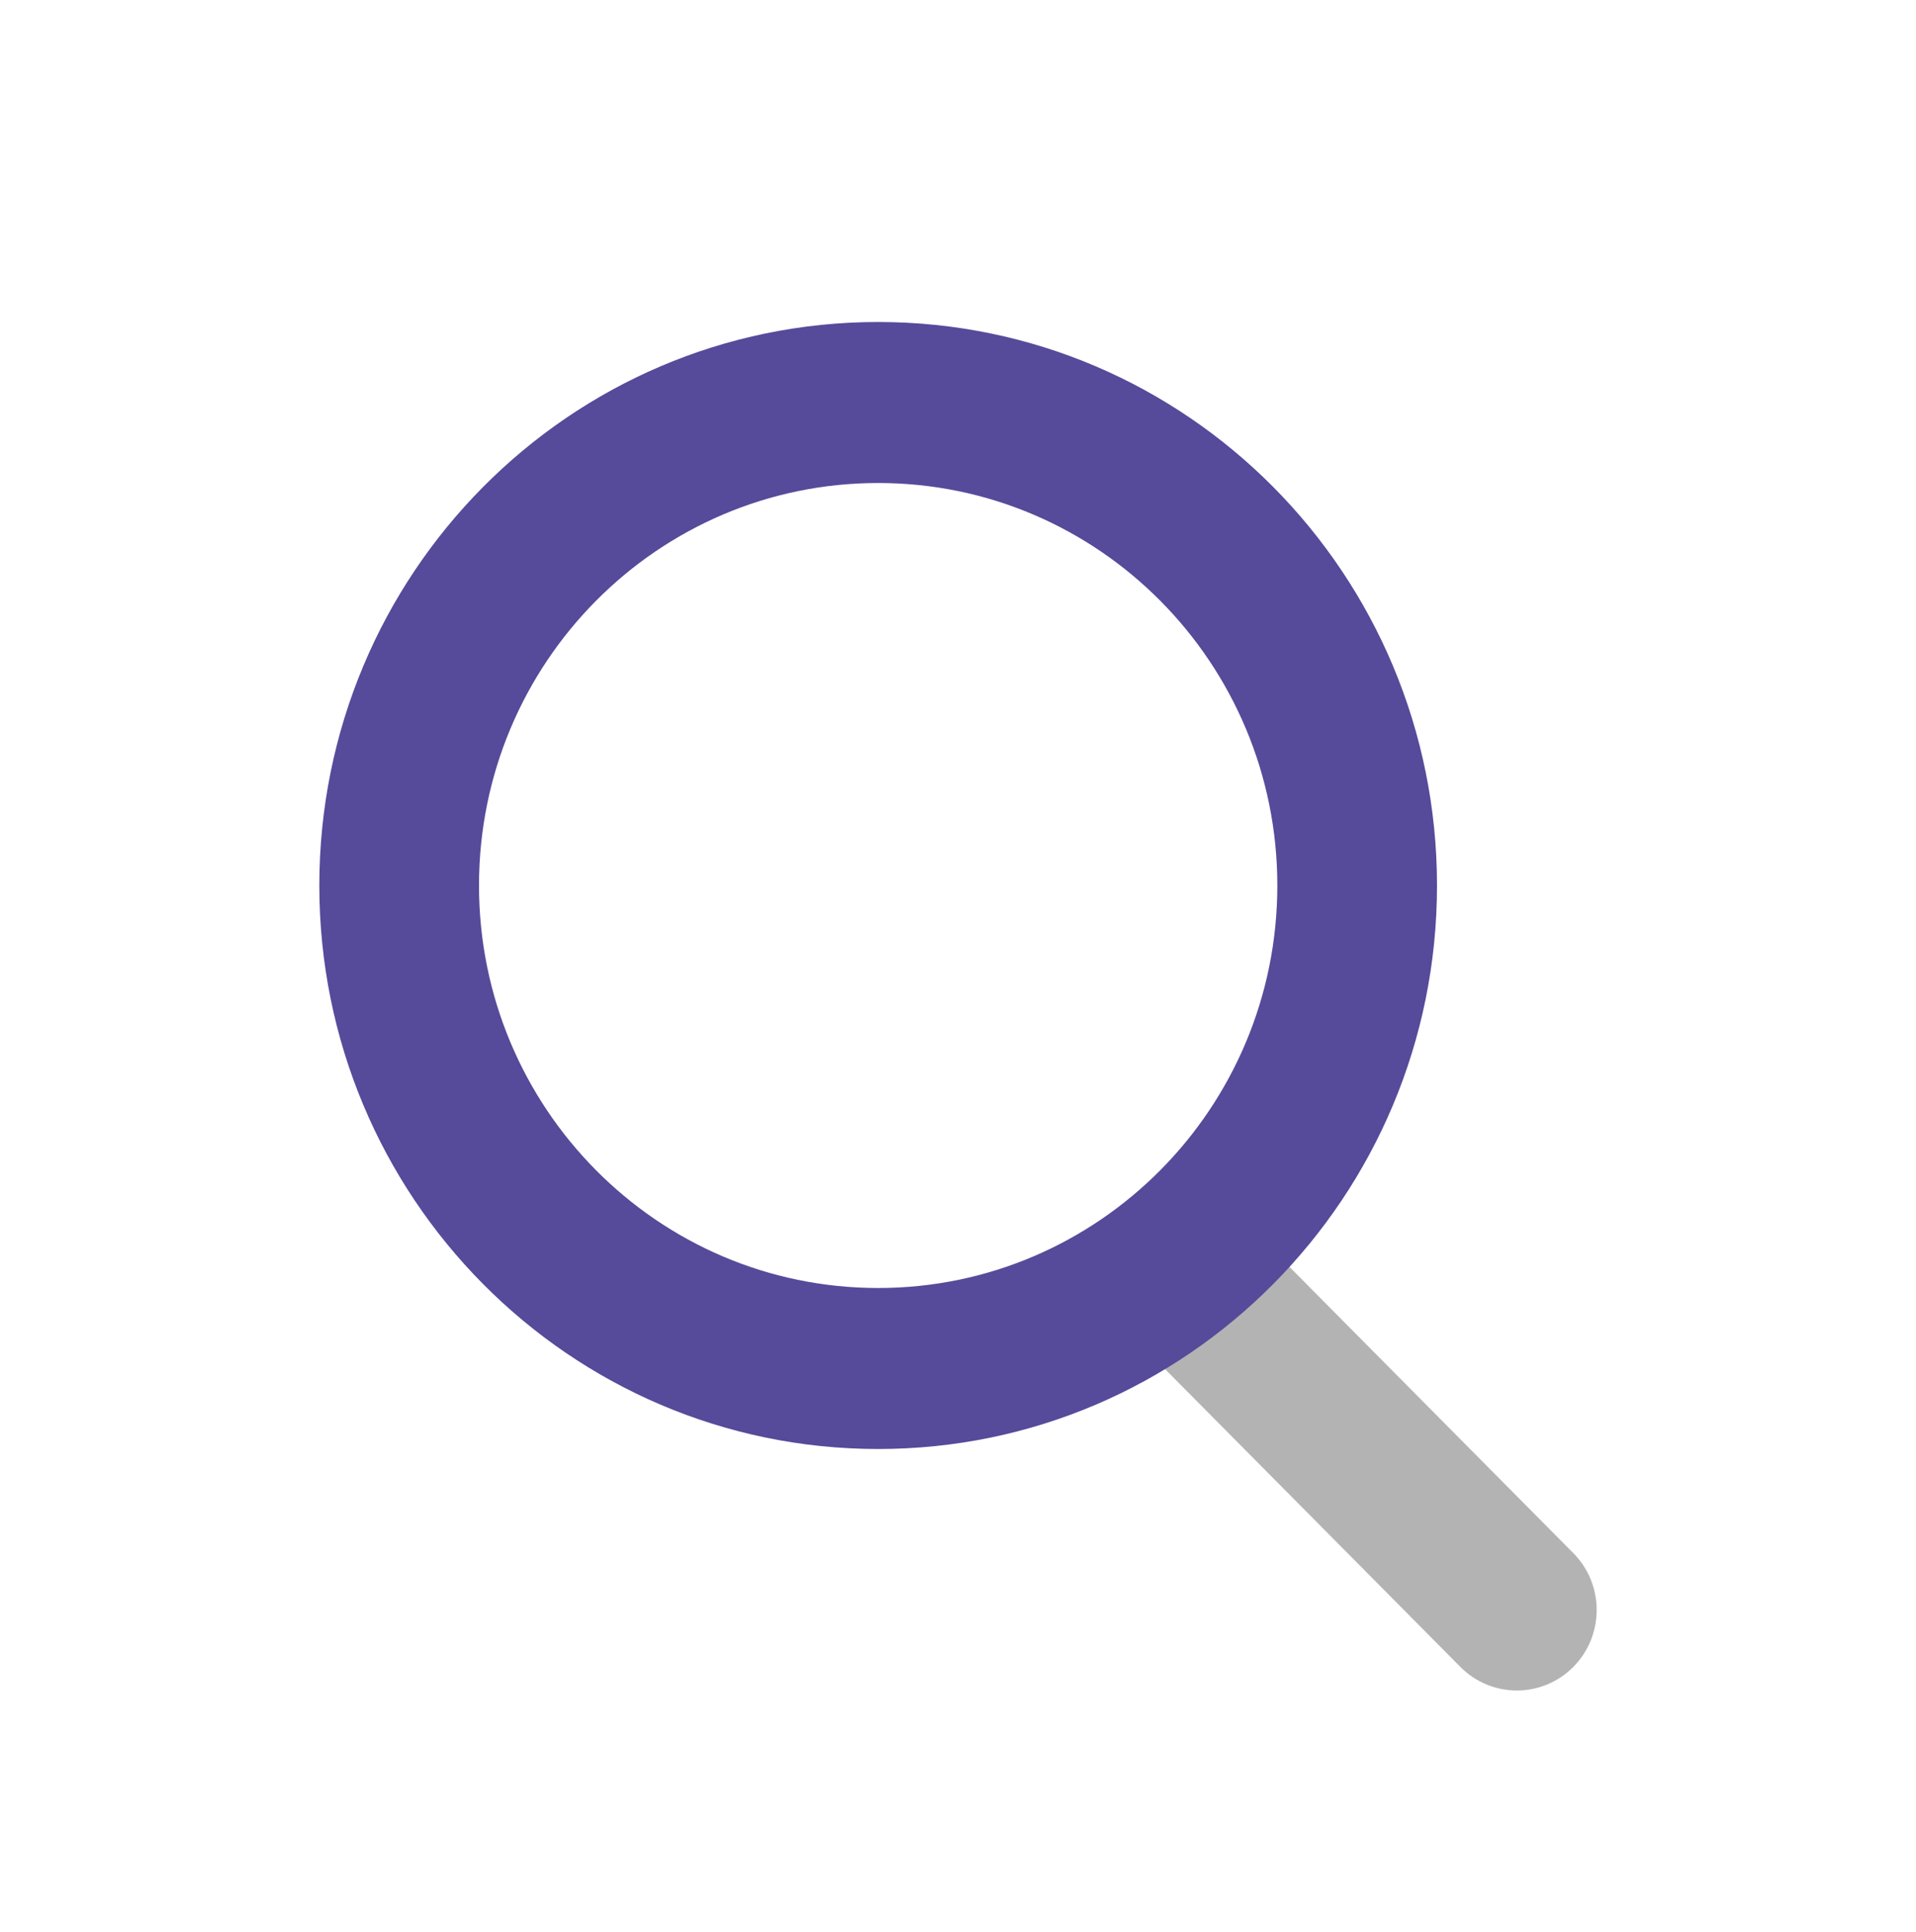 <?xml version="1.0" encoding="UTF-8"?> <svg xmlns="http://www.w3.org/2000/svg" width="119" height="120" viewBox="0 0 119 120" fill="none"> <path opacity="0.3" d="M70.869 83.535C68.933 81.583 68.933 78.417 70.869 76.465C72.806 74.512 75.945 74.512 77.881 76.465L97.715 96.465C99.651 98.417 99.651 101.583 97.715 103.536C95.778 105.488 92.639 105.488 90.703 103.536L70.869 83.535Z" fill="black"></path> <path fill-rule="evenodd" clip-rule="evenodd" d="M19.833 55C19.833 74.33 35.373 90 54.541 90C73.71 90 89.25 74.33 89.25 55C89.25 35.67 73.71 20 54.541 20C35.373 20 19.833 35.67 19.833 55ZM79.333 55C79.333 68.807 68.233 80 54.541 80C40.849 80 29.75 68.807 29.75 55C29.75 41.193 40.849 30 54.541 30C68.233 30 79.333 41.193 79.333 55Z" fill="#564A9A"></path> </svg> 